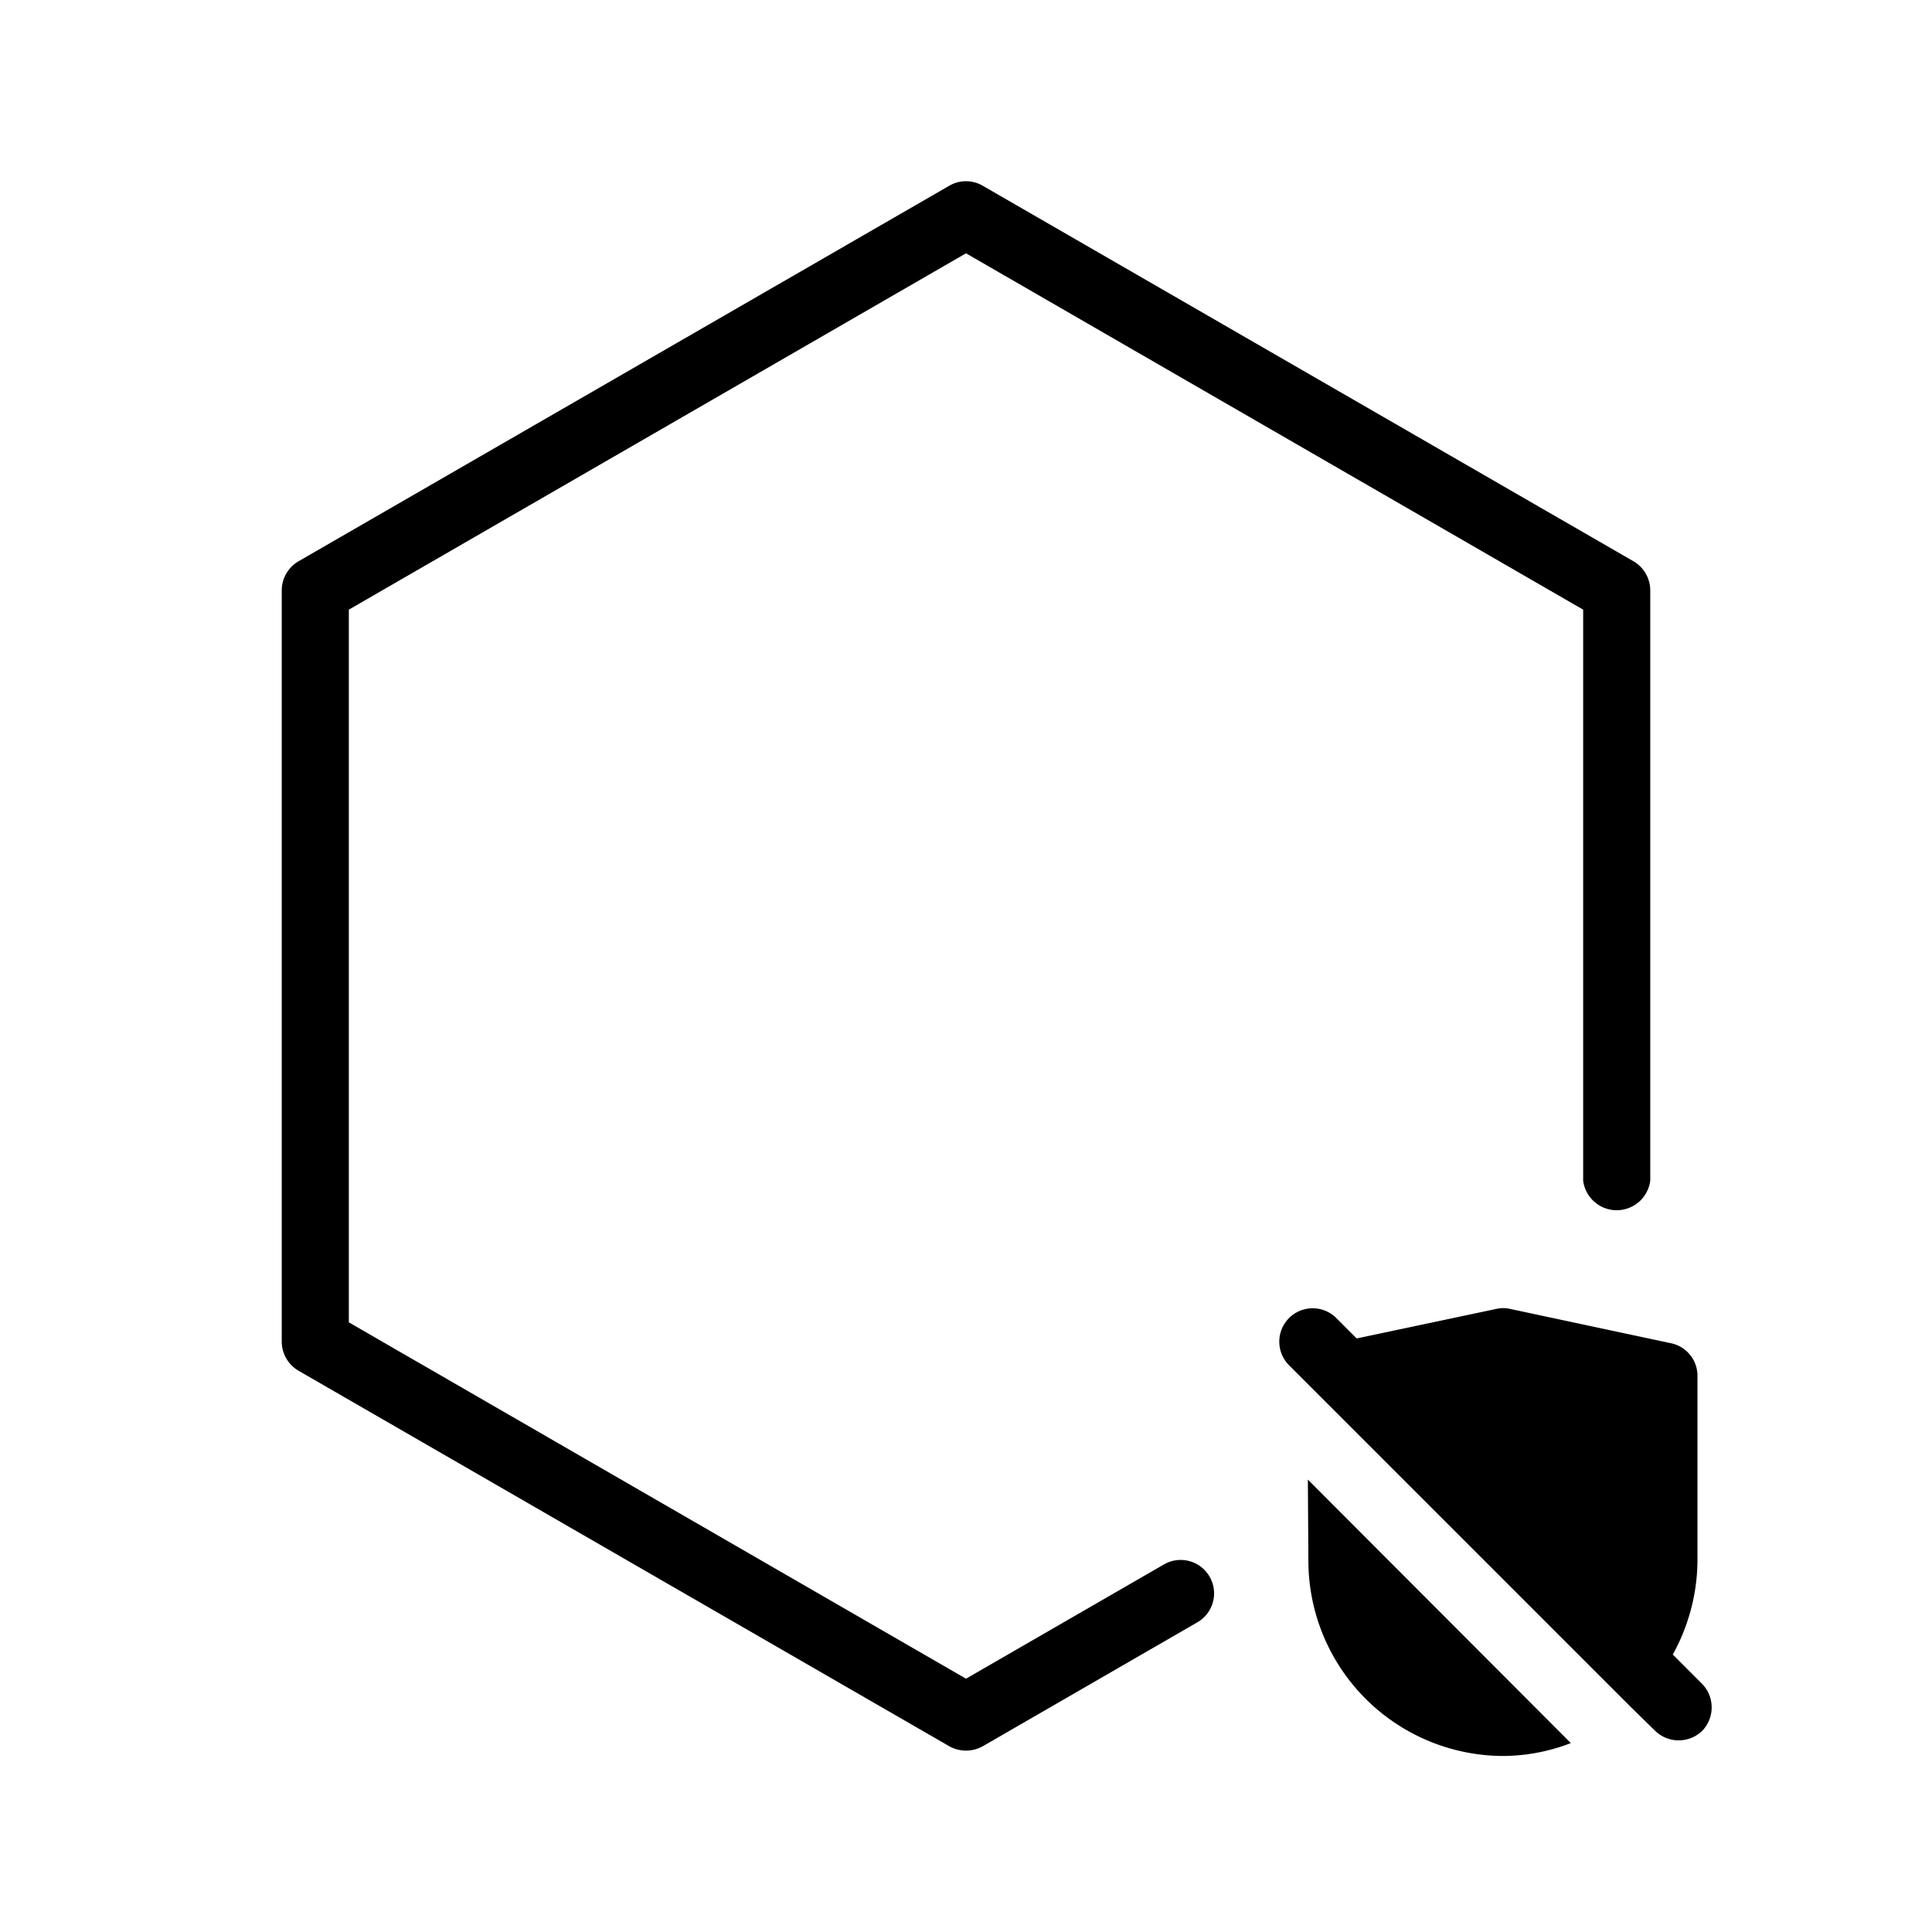 <svg id="e61aec96-6e16-42e8-a0d0-7bb0f0131165" data-name="Icon" xmlns="http://www.w3.org/2000/svg" viewBox="0 0 36 36">
  <g>
    <path d="M21.69,29.15,18,31.28,6.5,24.64V11.36L18,4.72l11.5,6.64V22a.63.63,0,0,0,1.25,0V11a.63.63,0,0,0-.31-.54l-12.13-7a.62.62,0,0,0-.62,0l-12.13,7a.63.63,0,0,0-.31.54V25a.63.63,0,0,0,.31.54l12.13,7a.64.64,0,0,0,.62,0l4-2.31a.62.62,0,0,0-.62-1.08Z"/>
    <path d="M24.38,29.09A3.64,3.64,0,0,0,28,32.72a3.54,3.54,0,0,0,1.27-.24l-4.9-4.91Z"/>
    <path d="M31.72,31.38l-.55-.55a3.67,3.67,0,0,0,.46-1.74V25.64a.62.62,0,0,0-.49-.61l-3-.64a.57.57,0,0,0-.26,0l-2.6.55-.38-.38a.62.62,0,0,0-.88.88l.36.36h0l6,6h0l.46.45a.63.63,0,0,0,.88,0A.63.63,0,0,0,31.72,31.38Z"/>
  </g>
</svg>

